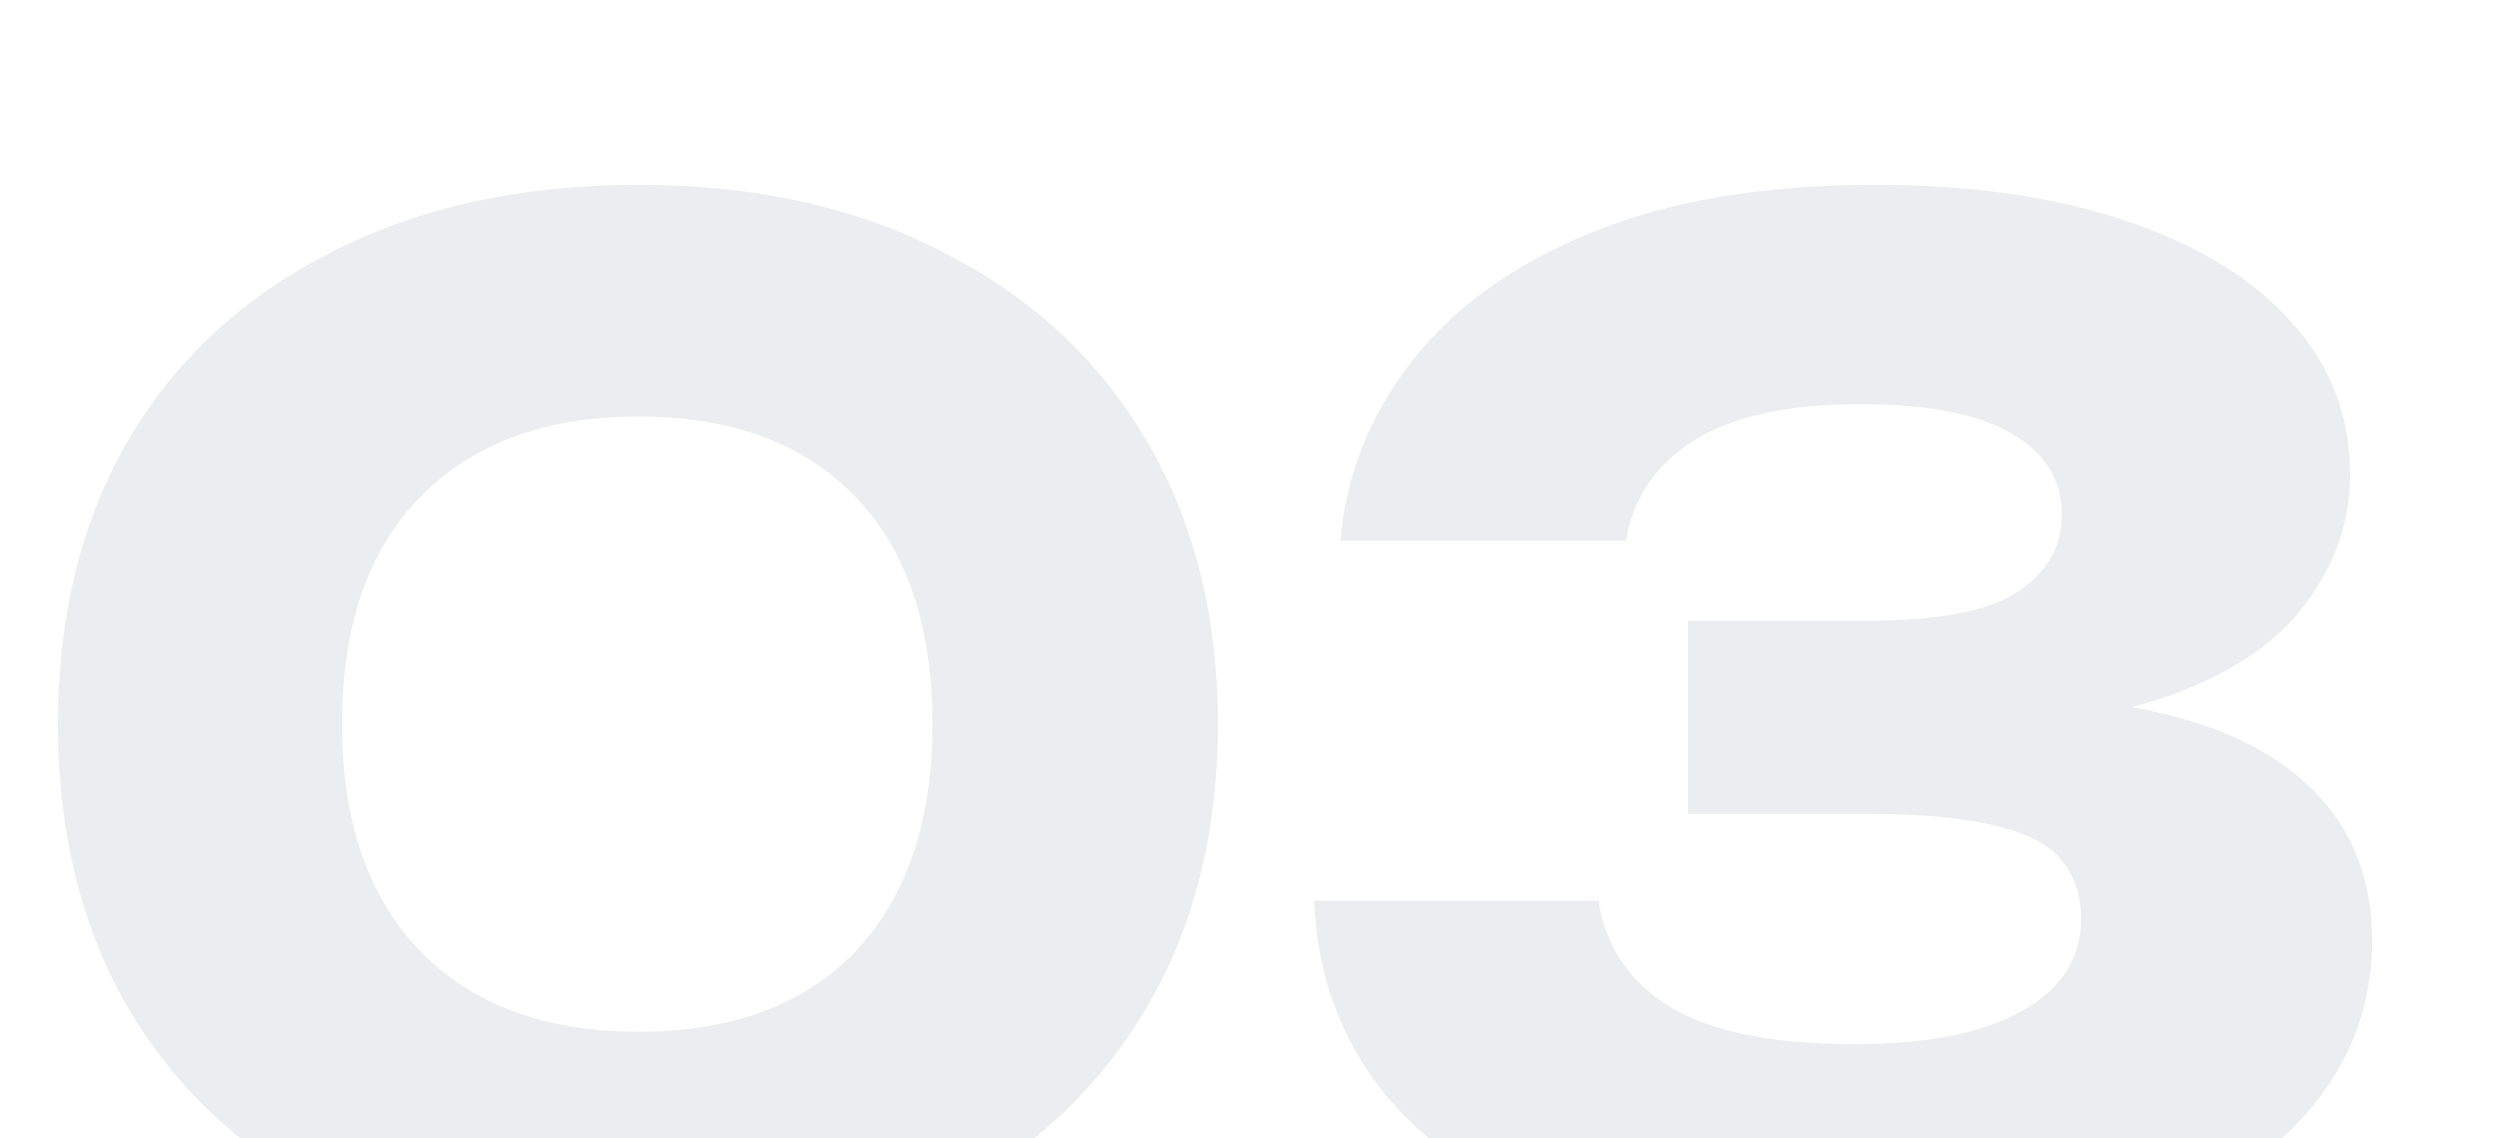 <svg width="145" height="66" viewBox="0 0 145 66" fill="none" xmlns="http://www.w3.org/2000/svg">
<g clip-path="url(#clip0_113_807)">
<path opacity="0.4" d="M77.744 31.36C78.064 27.573 79.424 24.133 81.824 21.04C84.224 17.893 87.691 15.387 92.224 13.52C96.758 11.653 102.278 10.72 108.784 10.72C114.331 10.72 119.158 11.413 123.264 12.8C127.424 14.187 130.624 16.133 132.864 18.64C135.158 21.147 136.304 24.107 136.304 27.52C136.304 30.187 135.478 32.64 133.824 34.88C132.224 37.12 129.664 38.907 126.144 40.24C122.678 41.52 118.144 42.133 112.544 42.08V40.4C117.771 40.187 122.251 40.56 125.984 41.52C129.718 42.48 132.571 44.053 134.544 46.24C136.571 48.427 137.584 51.2 137.584 54.56C137.584 58.187 136.411 61.413 134.064 64.24C131.718 67.067 128.304 69.28 123.824 70.88C119.398 72.48 113.958 73.28 107.504 73.28C101.264 73.28 95.824 72.427 91.184 70.72C86.544 69.013 82.918 66.587 80.304 63.44C77.744 60.24 76.384 56.507 76.224 52.24H92.704C93.131 54.907 94.518 56.96 96.864 58.4C99.264 59.84 102.811 60.56 107.504 60.56C111.771 60.56 115.024 59.92 117.264 58.64C119.558 57.36 120.704 55.573 120.704 53.28C120.704 51.947 120.331 50.827 119.584 49.92C118.891 49.013 117.638 48.347 115.824 47.92C114.011 47.44 111.478 47.2 108.224 47.2H97.904V36H108.224C112.438 36 115.371 35.44 117.024 34.32C118.731 33.2 119.584 31.707 119.584 29.84C119.584 27.813 118.598 26.24 116.624 25.12C114.704 24 111.798 23.44 107.904 23.44C103.744 23.44 100.544 24.133 98.304 25.52C96.064 26.907 94.731 28.853 94.304 31.36H77.744Z" fill="#D0D3D9"/>
<path opacity="0.4" d="M37.04 73.28C30.213 73.28 24.267 72 19.2 69.44C14.133 66.827 10.213 63.173 7.44 58.48C4.72 53.787 3.36 48.293 3.36 42C3.36 35.707 4.72 30.213 7.44 25.52C10.213 20.827 14.133 17.2 19.2 14.64C24.267 12.027 30.213 10.72 37.04 10.72C43.813 10.72 49.707 12.027 54.72 14.64C59.787 17.2 63.707 20.827 66.48 25.52C69.253 30.213 70.64 35.707 70.64 42C70.64 48.293 69.253 53.787 66.48 58.48C63.707 63.173 59.787 66.827 54.72 69.44C49.707 72 43.813 73.28 37.04 73.28ZM37.04 59.84C42.427 59.84 46.613 58.293 49.6 55.2C52.587 52.053 54.08 47.653 54.08 42C54.08 36.293 52.587 31.893 49.6 28.8C46.613 25.707 42.427 24.16 37.04 24.16C31.653 24.16 27.44 25.707 24.4 28.8C21.36 31.893 19.84 36.293 19.84 42C19.84 47.653 21.36 52.053 24.4 55.2C27.44 58.293 31.653 59.84 37.04 59.84Z" fill="#D0D3D9"/>
</g>
<defs>
<clipPath id="clip0_113_807">
<rect width="145" height="66" fill="white"/>
</clipPath>
</defs>
</svg>
